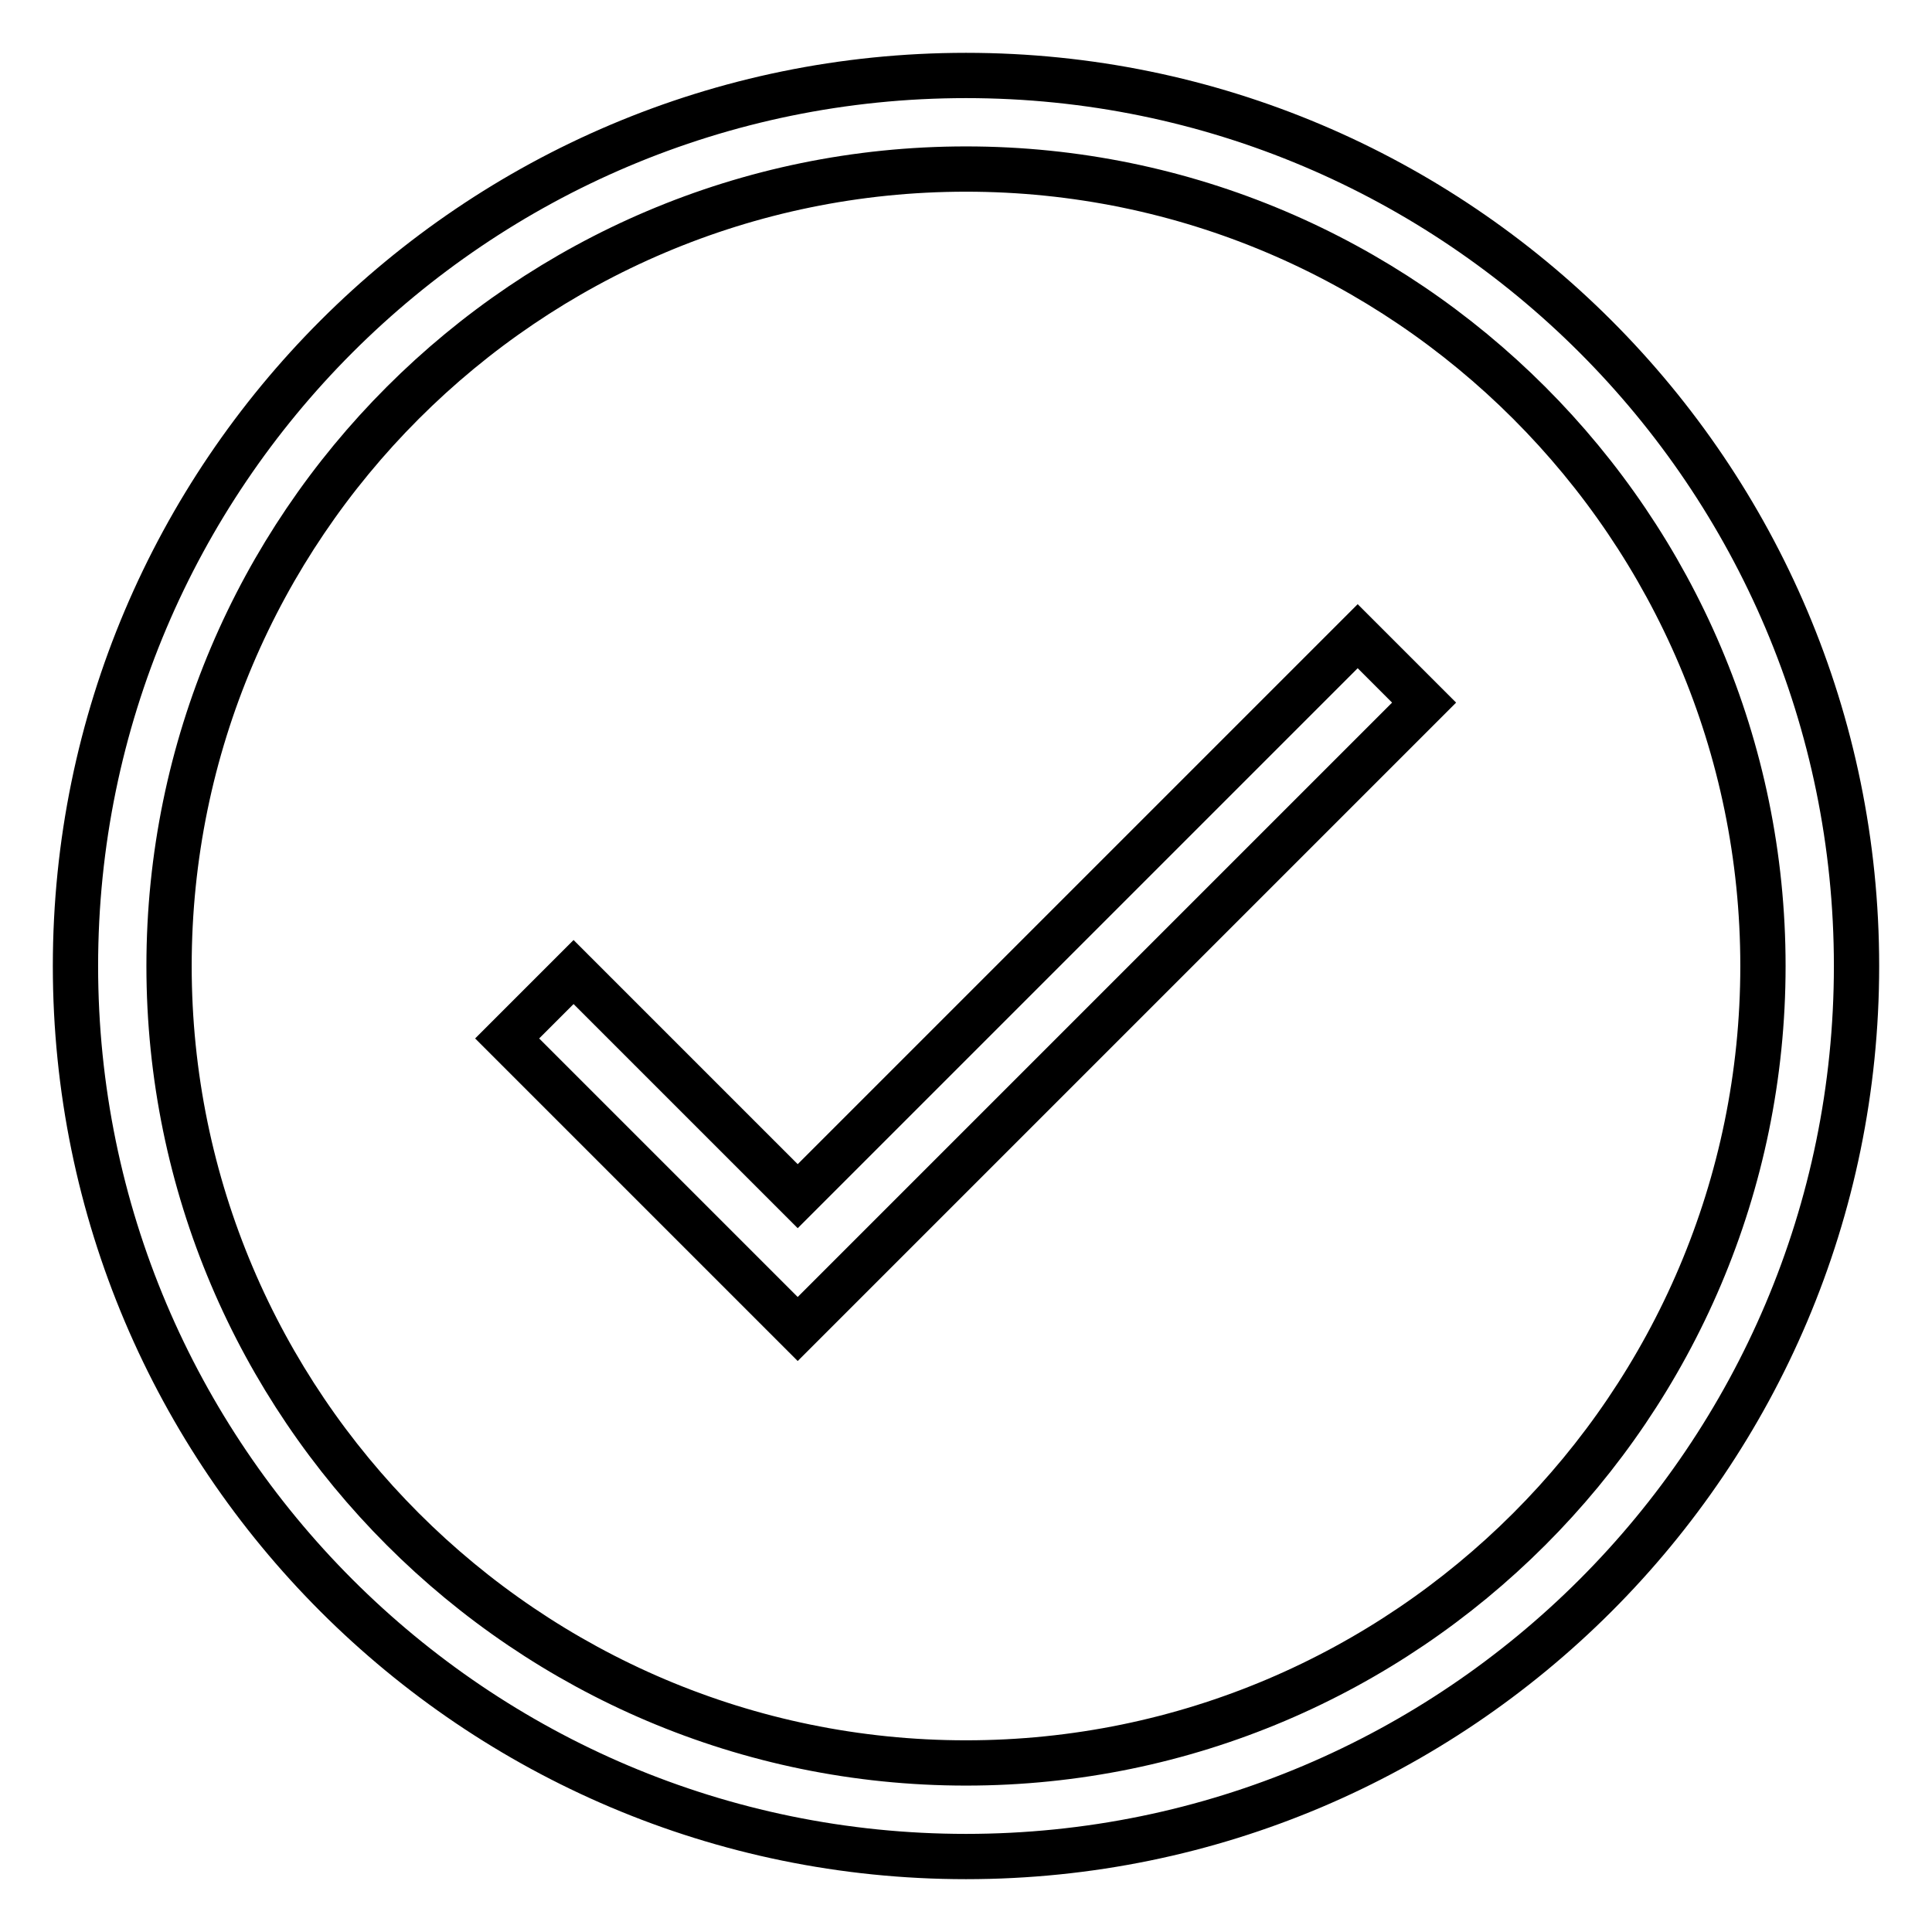 <?xml version="1.0" encoding="utf-8"?>
<!-- Svg Vector Icons : http://www.onlinewebfonts.com/icon -->
<!DOCTYPE svg PUBLIC "-//W3C//DTD SVG 1.1//EN" "http://www.w3.org/Graphics/SVG/1.1/DTD/svg11.dtd">
<svg version="1.1" xmlns="http://www.w3.org/2000/svg" xmlns:xlink="http://www.w3.org/1999/xlink" x="0px" y="0px" viewBox="0 0 256 256" enable-background="new 0 0 256 256" xml:space="preserve">
<g> <path stroke-width="6" fill-opacity="0" stroke="#000000"  d="M128,10C62.9,10,10,62.9,10,128c0,65.1,52.9,118,118,118c65.1,0,118-52.9,118-118C246,62.9,193.1,10,128,10 z M128,233.6c-58.2,0-105.6-47.4-105.6-105.6S69.8,22.4,128,22.4S233.6,69.8,233.6,128S186.2,233.6,128,233.6z M105.7,158.5 L76,128.8l-8.8,8.8l38.5,38.5l83-83l-8.8-8.8L105.7,158.5z"/></g>
</svg>